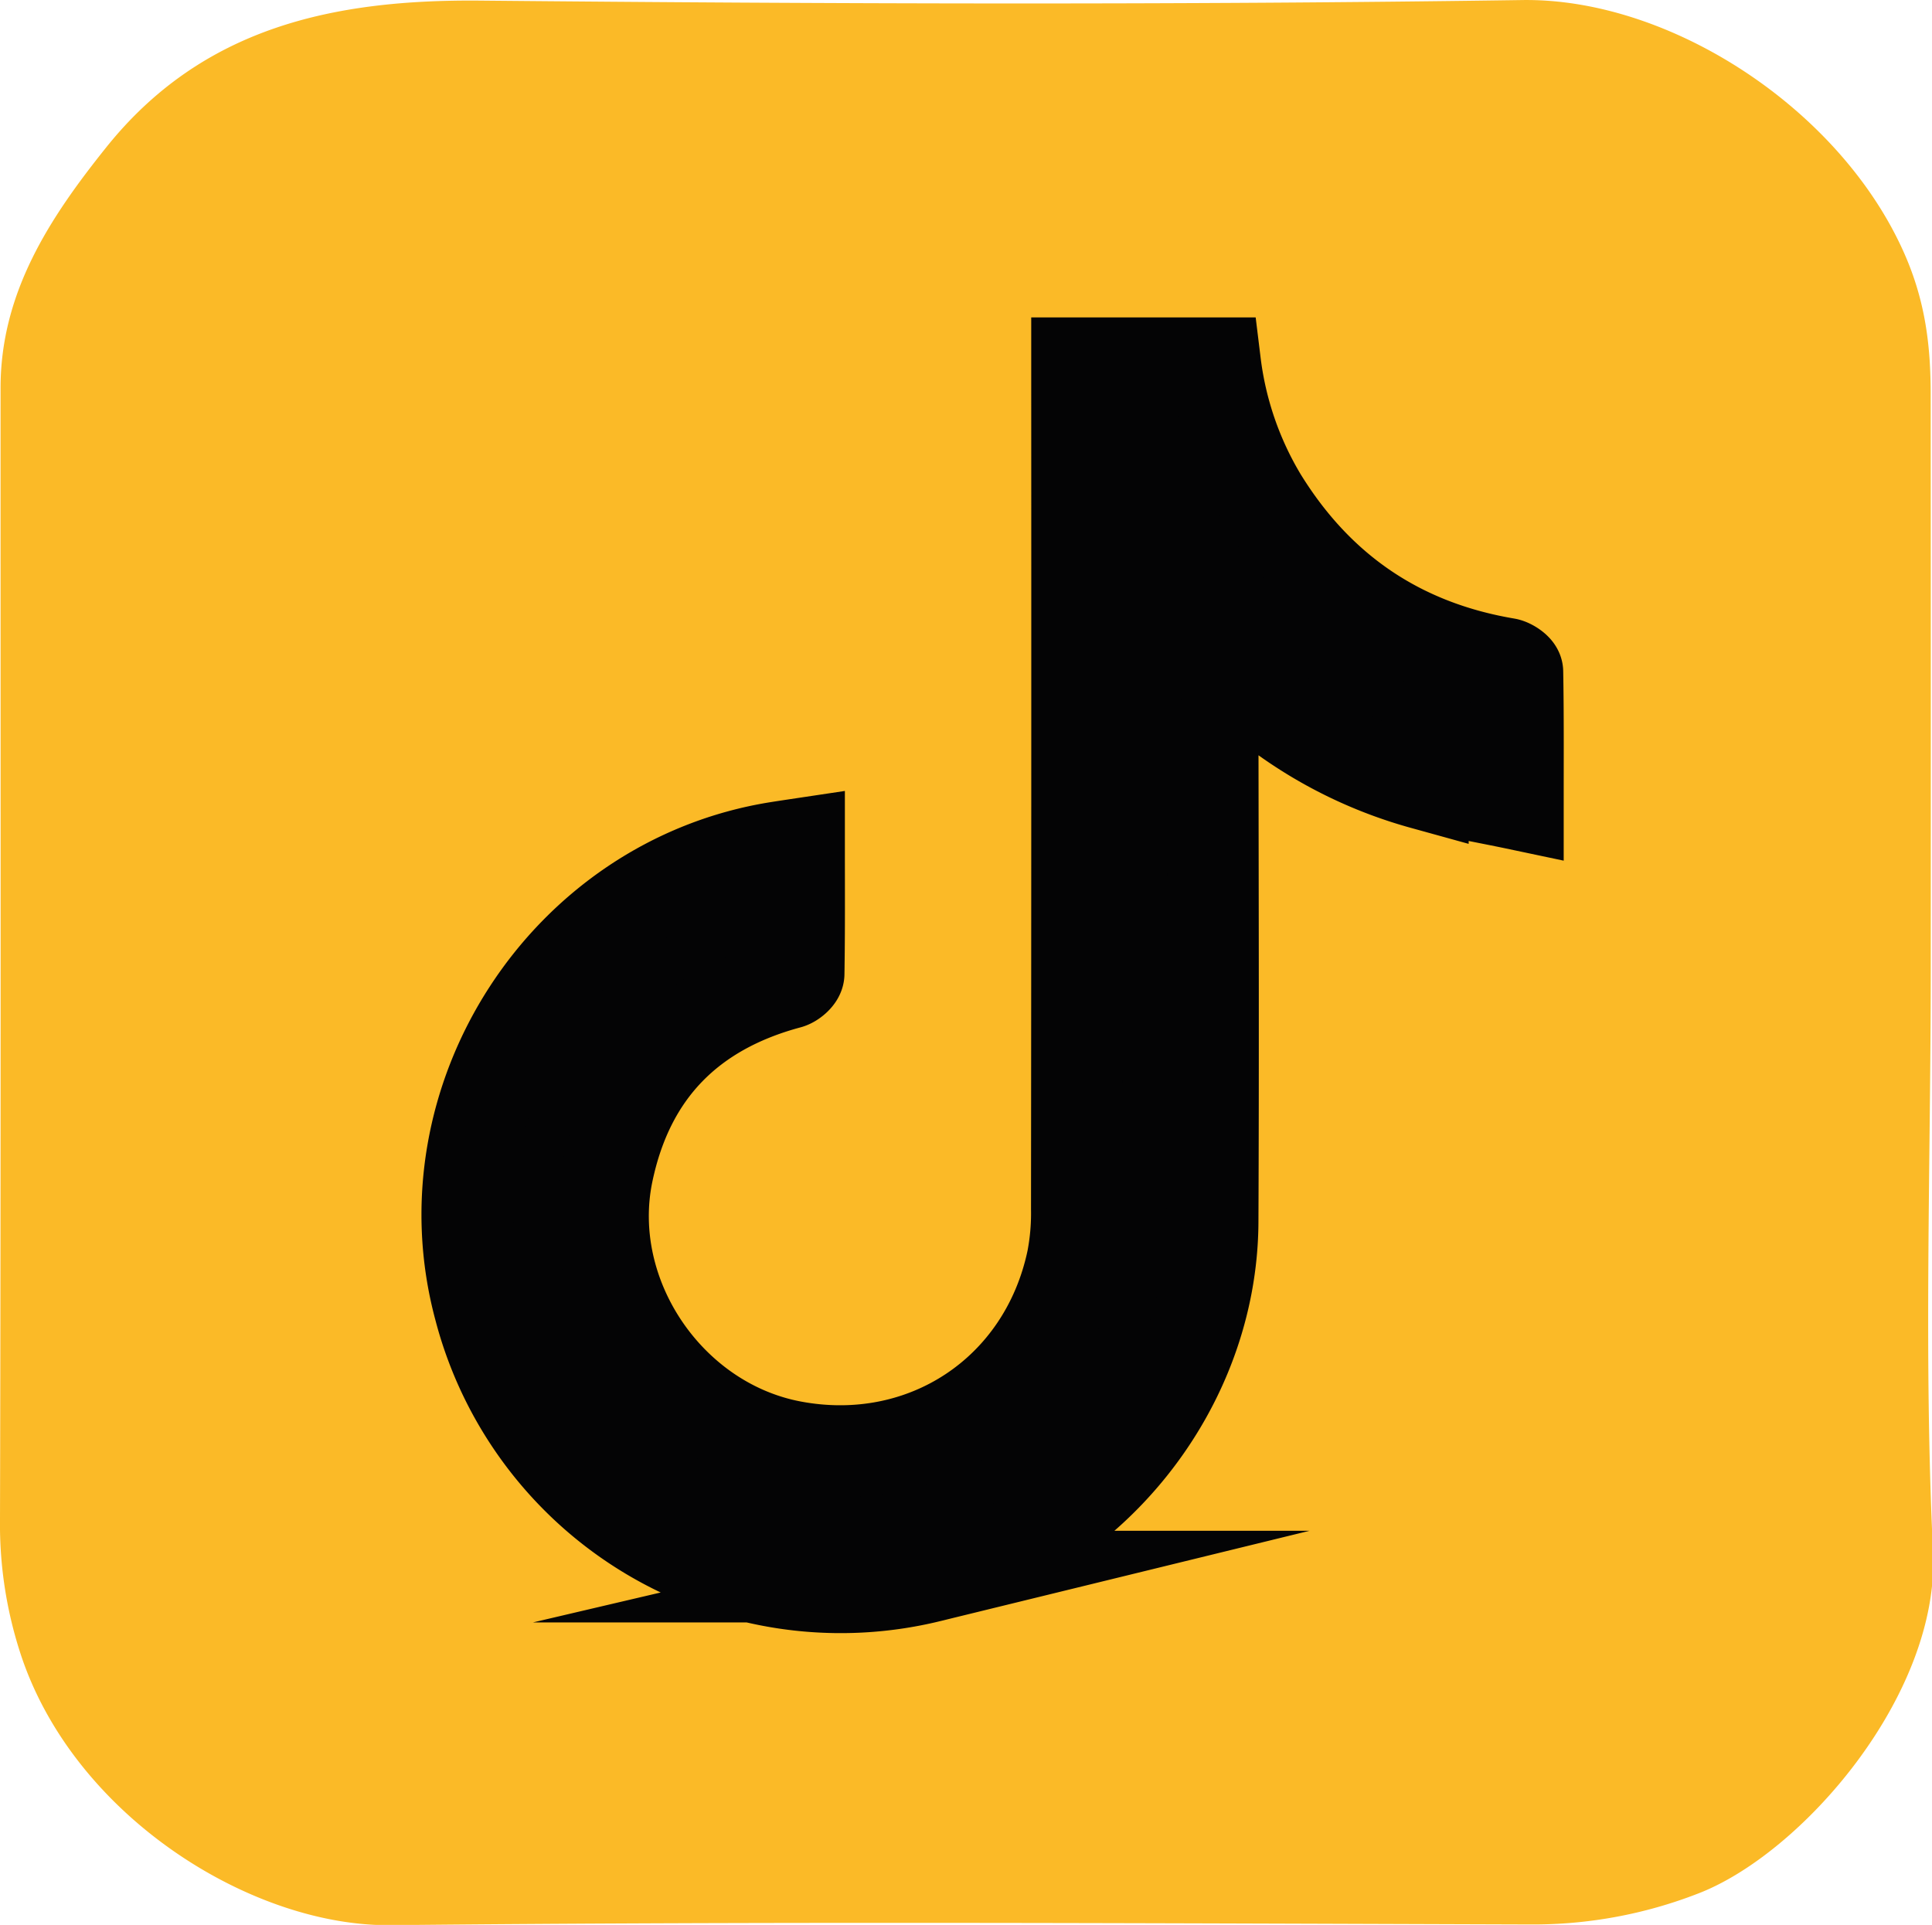 <svg xmlns="http://www.w3.org/2000/svg" xmlns:xlink="http://www.w3.org/1999/xlink" width="274" height="273" viewBox="0 0 274 273"><defs><clipPath id="clip-tiktok_icon_svg_1"><rect width="274" height="273"></rect></clipPath></defs><g id="tiktok_icon_svg_1" data-name="tiktok_icon_svg &#x2013; 1" clip-path="url(#clip-tiktok_icon_svg_1)"><g id="Groupe_8" data-name="Groupe 8"><g id="Groupe_6" data-name="Groupe 6" transform="translate(0)"><path id="Trac&#xE9;_31" data-name="Trac&#xE9; 31" d="M395.827,389.874c0,27.488-1,55.034.326,82.462.986,20.32-18.654,42.927-33.413,48.527a64.413,64.413,0,0,1-23.534,4.348c-53.93-.168-107.87-.454-161.8.1-19.63.207-44.682-15.3-52.362-38.116a59.059,59.059,0,0,1-3.037-19.393c.138-53.506.069-107.022.079-160.528.01-13.546,6.99-24.116,14.986-34.1,13.655-17.047,32.23-21,53.013-20.813,49.276.463,98.562.641,147.829-.079,20.981-.3,45.214,15.479,54.226,36.075,2.928,6.694,3.678,12.965,3.678,19.777Q395.847,349.007,395.827,389.874Z" transform="translate(-122.007 -252.275)" fill="#fbba27"></path></g><g id="Groupe_7" data-name="Groupe 7" transform="translate(66.274 51.518)"><path id="Trac&#xE9;_32" data-name="Trac&#xE9; 32" d="M175.777,325.706c0,6.349.04,12.363-.059,18.368-.01.463-.838,1.173-1.4,1.331-13.98,3.746-22.706,12.59-25.693,26.778-3.678,17.441,8.627,35.631,26.176,38.954,18.723,3.539,35.779-7.759,39.743-26.433a34.891,34.891,0,0,0,.631-7.247q.059-58.8.03-117.6V257.5h19.58a48.65,48.65,0,0,0,6.566,19.1c8.035,13.053,19.59,20.951,34.754,23.514.582.1,1.548.759,1.548,1.164.109,6.074.069,12.147.069,18.752-4.673-.986-9.139-1.736-13.478-2.909a62.087,62.087,0,0,1-19.62-9.376c-2.2-1.558-4.437-2.346-6.96-1.055-2.613,1.341-3.234,3.7-3.224,6.458.029,22.035.089,44.071-.01,66.106-.1,23.524-17.293,44.968-40.176,50.331a52.905,52.905,0,0,1-63.76-38.027c-8-29.656,12.068-60.634,42.355-65.406C173.726,326.012,174.594,325.883,175.777,325.706Z" transform="translate(-128.729 -257.5)" fill="#040405" stroke="#040405" stroke-miterlimit="10" stroke-width="13"></path></g></g></g></svg>